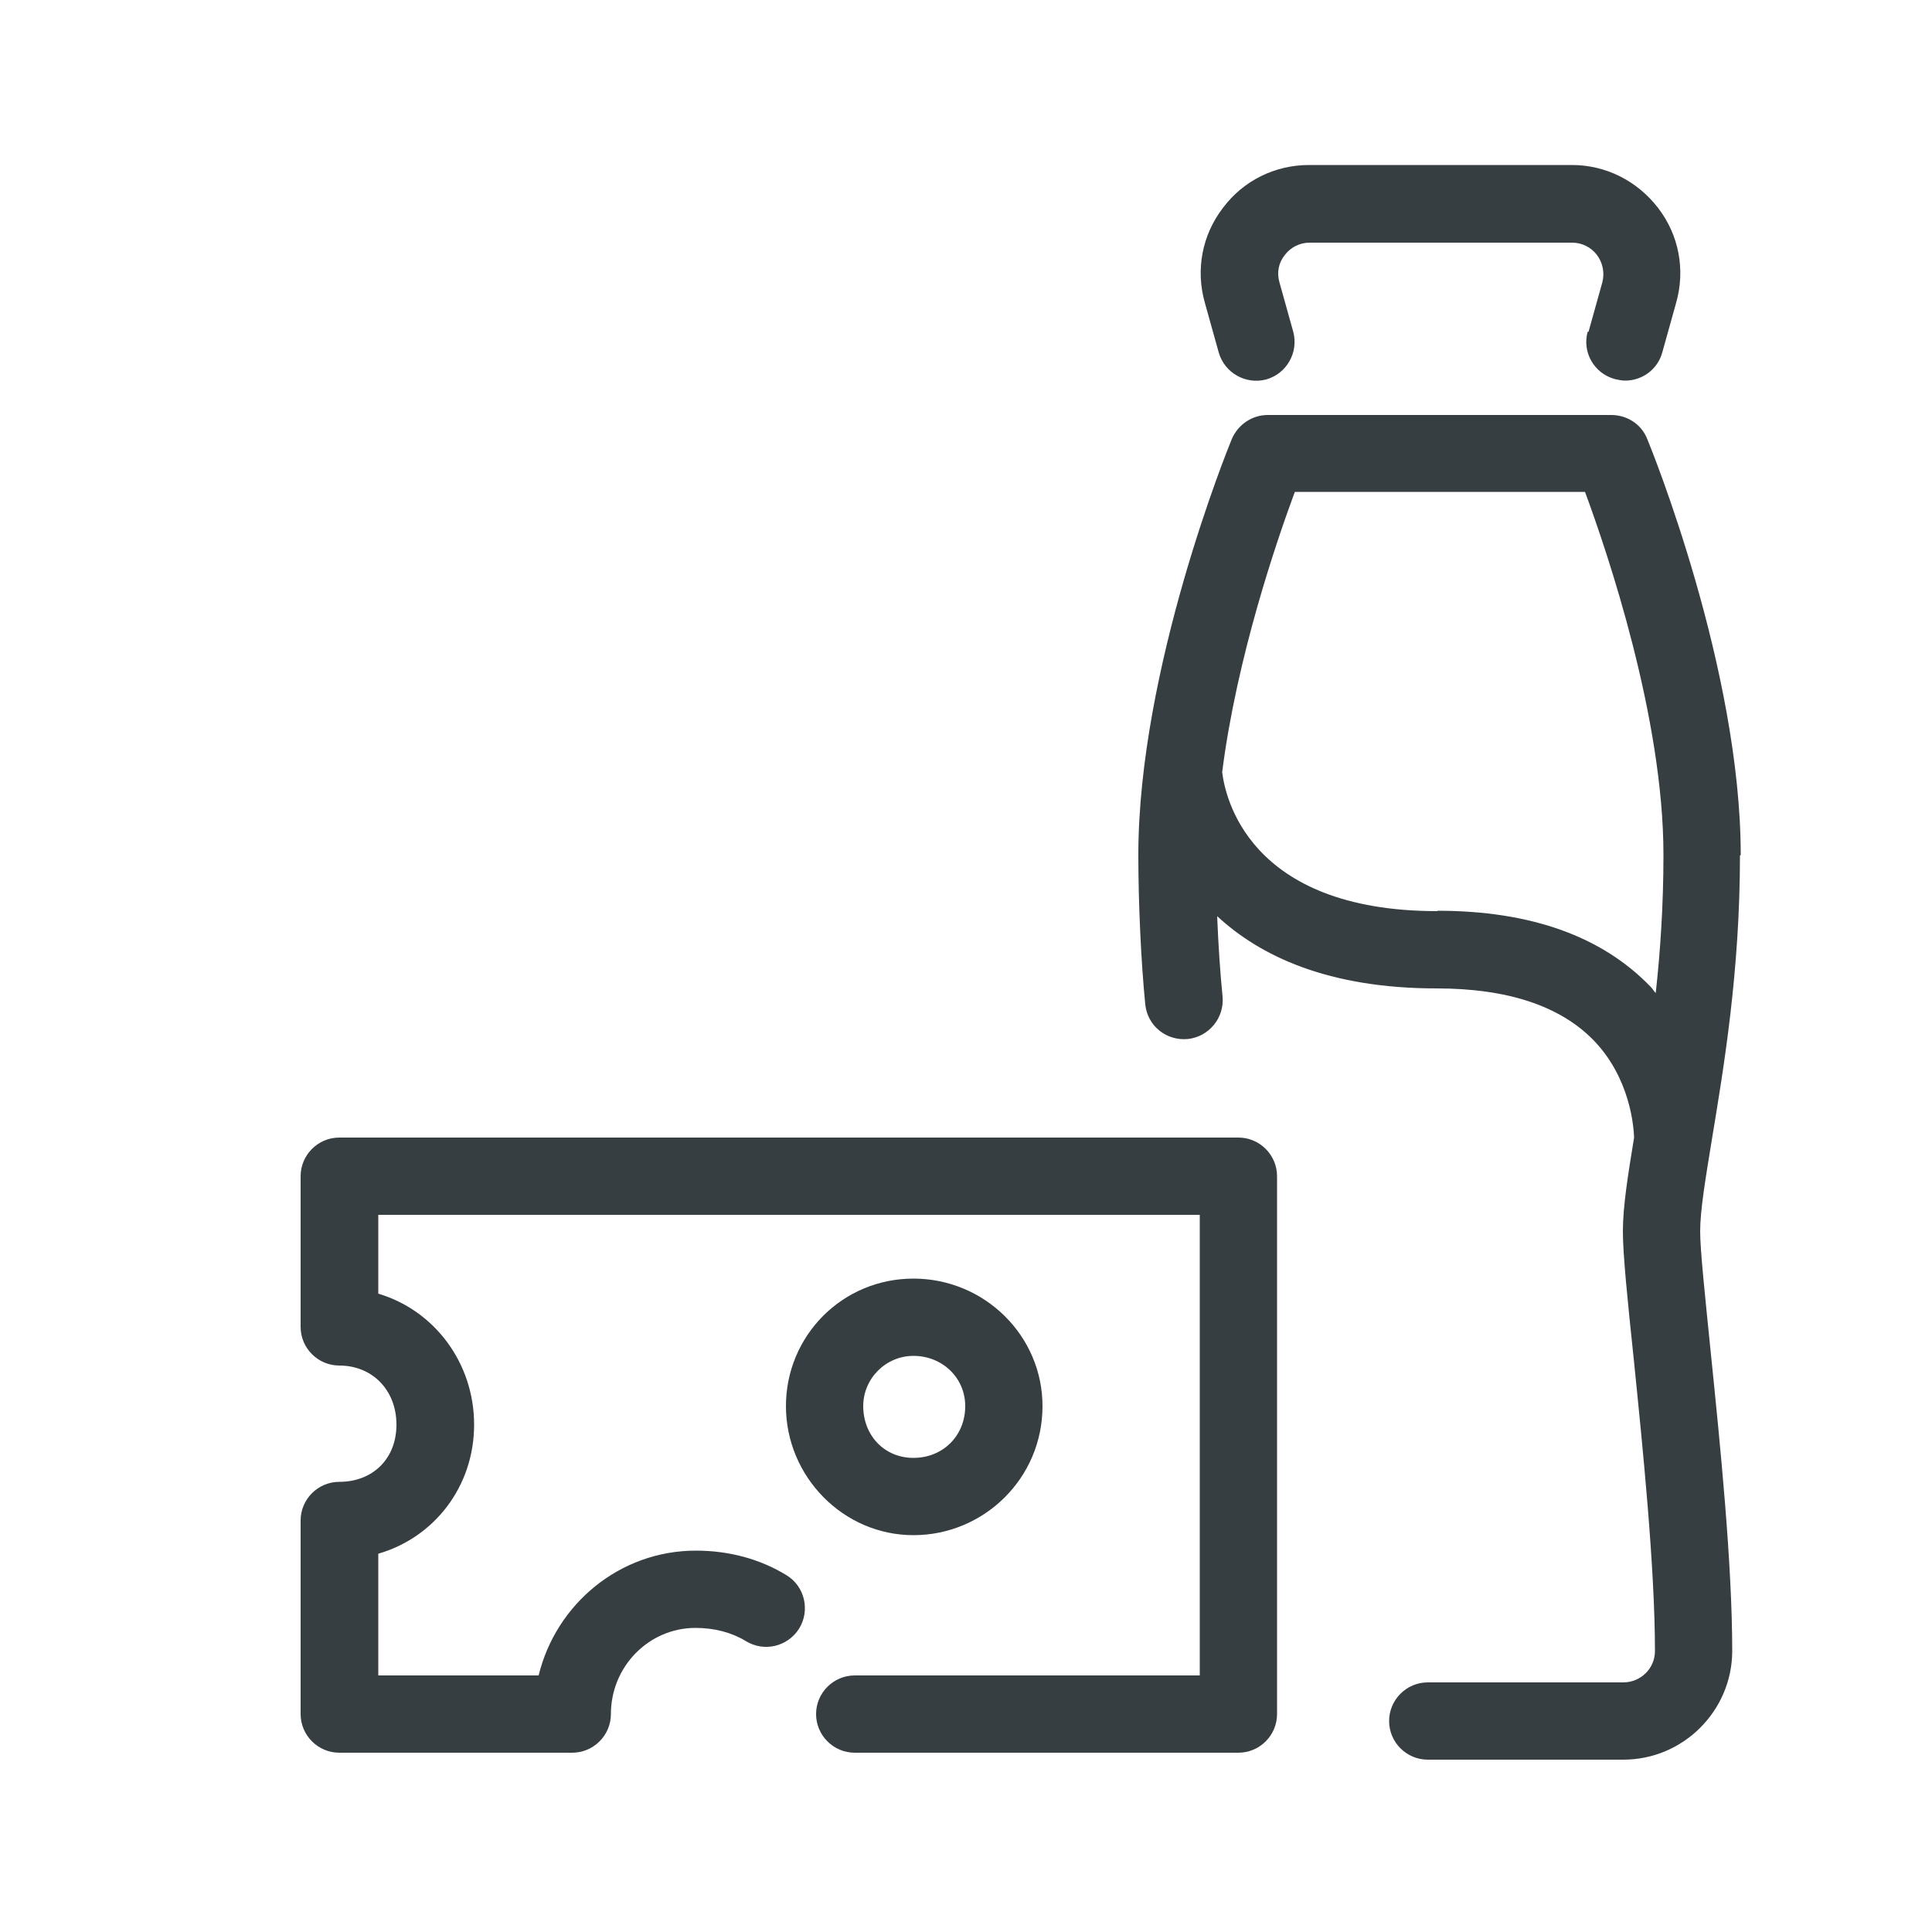 <?xml version="1.0" encoding="UTF-8"?><svg id="Layer_1" xmlns="http://www.w3.org/2000/svg" viewBox="0 0 50 50"><defs><style>.cls-1{fill:#363e42;}</style></defs><path class="cls-1" d="m45.05,22.13c0-4.82-2.32-10.53-2.42-10.77-.15-.38-.52-.62-.93-.62h-8.89c-.41,0-.77.25-.93.62-.1.24-2.42,5.95-2.42,10.77,0,1.25.07,2.77.18,3.87.06.55.54.94,1.1.89.55-.06.95-.55.9-1.1-.06-.59-.11-1.33-.14-2.08,1.11,1.03,2.87,1.87,5.68,1.87,1.83,0,3.19.45,4.06,1.34.95.98,1.04,2.24,1.05,2.52-.16.98-.29,1.78-.29,2.43,0,.59.12,1.78.28,3.29.23,2.27.55,5.39.55,7.57,0,.45-.37.81-.82.81h-5.06c-.55,0-1,.45-1,1s.45,1,1,1h5.06c1.55,0,2.81-1.26,2.82-2.8,0-2.29-.31-5.33-.56-7.78-.14-1.39-.27-2.6-.27-3.09,0-.55.14-1.38.31-2.42.3-1.82.72-4.31.72-7.31Zm-7.85,1.45c-4.92,0-5.5-3-5.57-3.6.38-2.98,1.41-5.98,1.88-7.25h7.51c.58,1.57,2.03,5.84,2.03,9.39,0,1.3-.08,2.49-.2,3.58-.05-.05-.08-.11-.13-.16-1.26-1.31-3.11-1.97-5.52-1.97Z"/><path class="cls-1" d="m41.09,8.58c-.15.53.16,1.08.7,1.23.09.02.18.04.27.04.44,0,.84-.29.96-.73l.36-1.29c.24-.85.07-1.75-.47-2.45-.54-.7-1.35-1.11-2.23-1.11h-6.8c-.88,0-1.7.4-2.23,1.11-.54.7-.71,1.6-.47,2.45l.36,1.29c.15.53.7.84,1.23.7.53-.15.84-.7.7-1.23l-.36-1.29c-.07-.25-.02-.5.14-.7.15-.2.39-.32.64-.32h6.8c.25,0,.49.12.64.32.15.2.2.46.14.7l-.36,1.29Z"/><path class="cls-1" d="m26.98,36.39c0-1.82-1.5-3.3-3.34-3.3s-3.3,1.48-3.3,3.3,1.48,3.34,3.3,3.34,3.34-1.47,3.34-3.34Zm-4.64,0c0-.71.58-1.3,1.3-1.3.75,0,1.34.57,1.34,1.3,0,.77-.58,1.34-1.34,1.34s-1.3-.59-1.3-1.34Z"/><path class="cls-1" d="m32.04,29.44H8.78c-.55,0-1,.45-1,1v3.9c0,.55.45,1,1,1,.86,0,1.48.64,1.48,1.53s-.62,1.48-1.48,1.48c-.55,0-1,.45-1,1v5.01c0,.55.45,1,1,1h6.03c.55,0,1-.45,1-1,0-1.23.98-2.23,2.19-2.23.49,0,.94.12,1.3.34.47.29,1.08.15,1.38-.32.29-.47.15-1.09-.32-1.38-.68-.42-1.49-.64-2.35-.64-1.97,0-3.62,1.38-4.07,3.23h-4.15v-3.15c1.45-.42,2.48-1.74,2.48-3.34s-1.03-2.96-2.48-3.39v-2.04h21.26v11.92h-8.93c-.55,0-1,.45-1,1s.45,1,1,1h9.93c.55,0,1-.45,1-1v-13.92c0-.55-.45-1-1-1Z"/></svg>